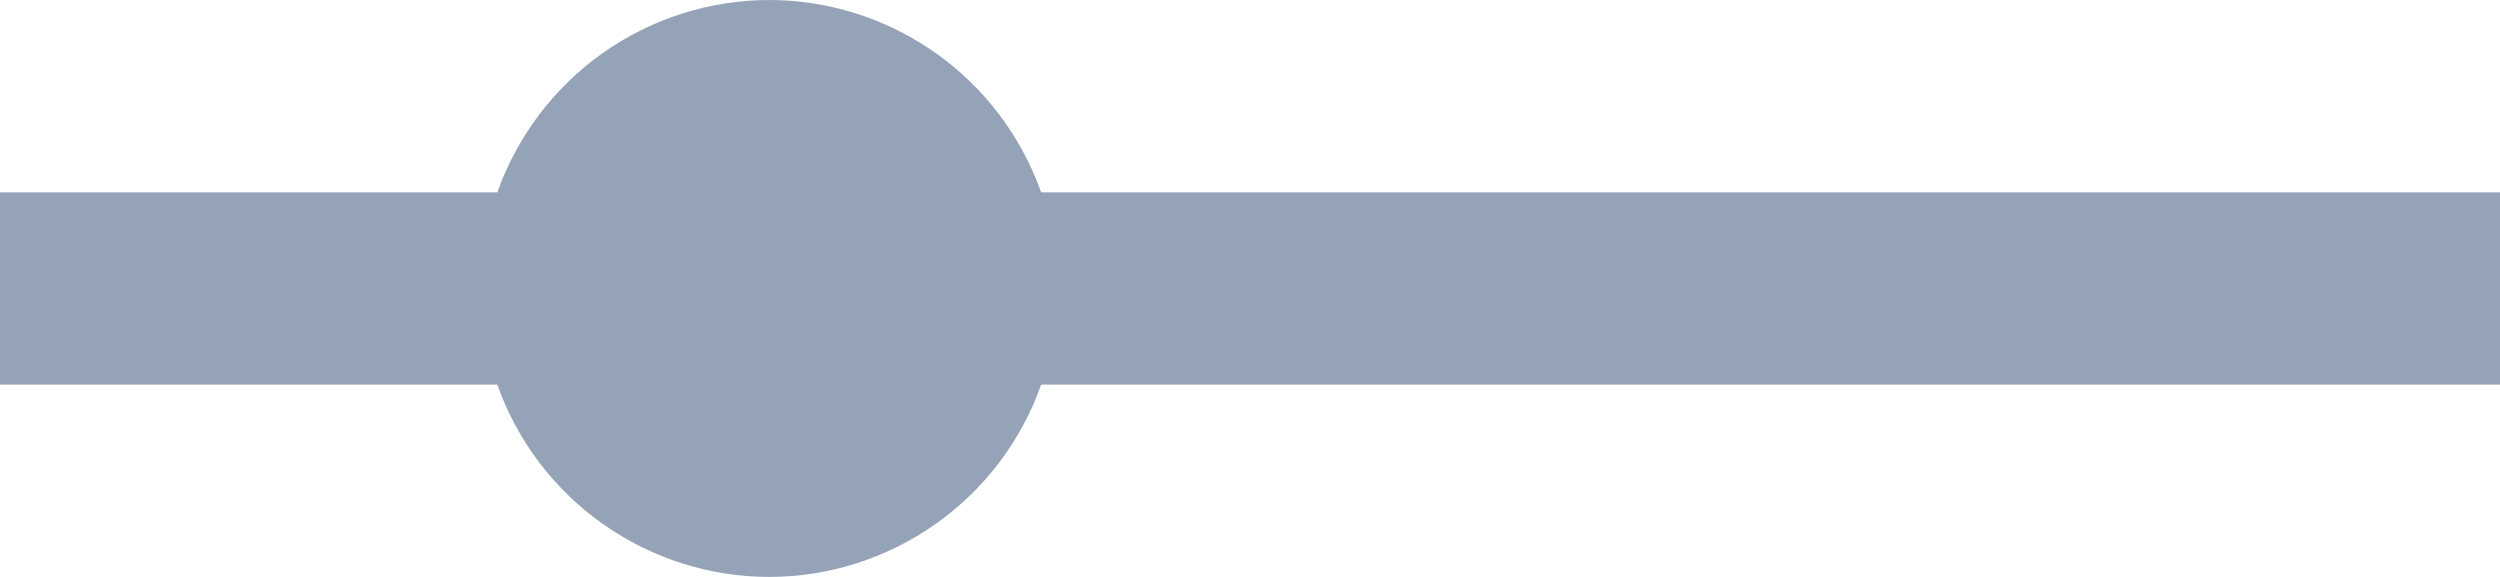 <?xml version="1.0" encoding="utf-8"?>
<svg xmlns="http://www.w3.org/2000/svg" fill="none" height="100%" overflow="visible" preserveAspectRatio="none" style="display: block;" viewBox="0 0 13 3" width="100%">
<path d="M4 0C3.69 0 3.388 0.097 3.134 0.276C2.881 0.455 2.69 0.708 2.586 1H0V2H2.586C2.689 2.292 2.881 2.545 3.134 2.724C3.387 2.903 3.69 3 4 3C4.31 3 4.613 2.903 4.866 2.724C5.119 2.545 5.311 2.292 5.414 2H13V1H5.414C5.31 0.708 5.119 0.455 4.866 0.276C4.612 0.097 4.31 0 4 0Z" fill="#94A3B8" id="Vector"/>
</svg>
